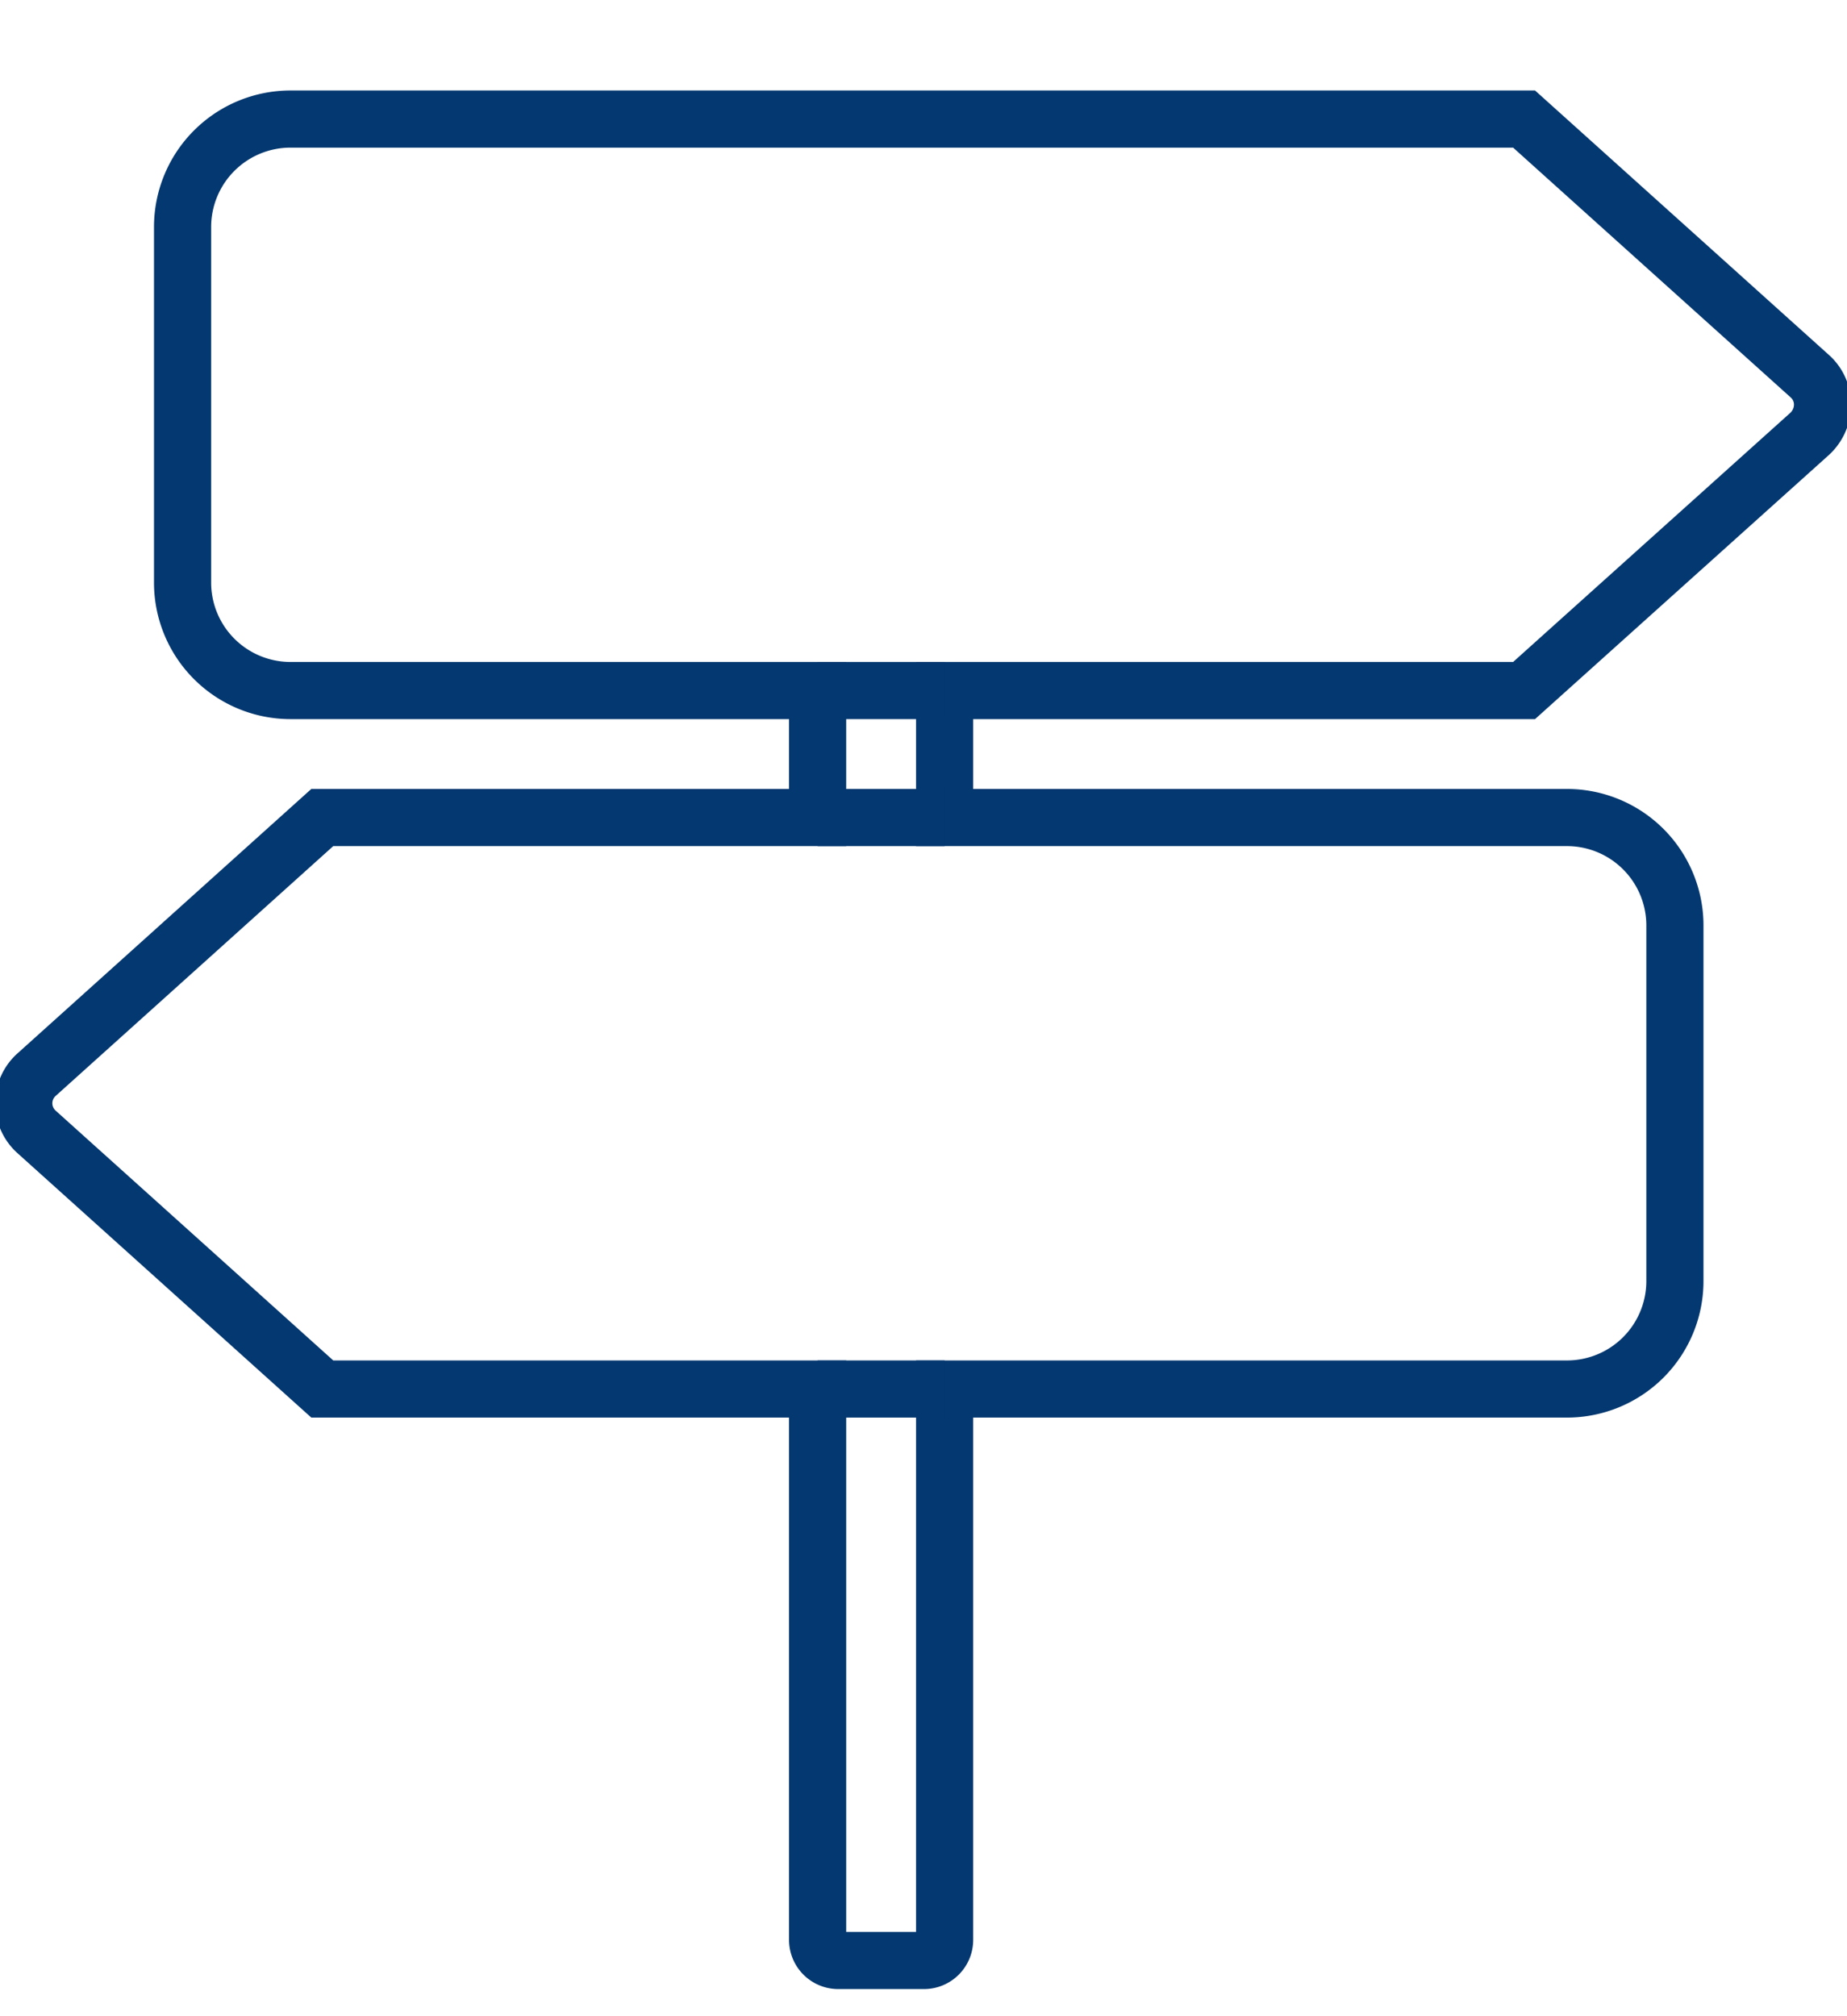 <?xml version="1.0" encoding="UTF-8"?> <svg xmlns="http://www.w3.org/2000/svg" id="Capa_1" data-name="Capa 1" viewBox="0 0 58.17 63.5"> <defs> <style>.cls-1{fill:none;stroke:#043870;stroke-miterlimit:10;stroke-width:1.8px;}</style> </defs> <title>0000</title> <path class="cls-1" d="M23.75,3.75H9.15a3.4,3.4,0,0,0-3.4,3.4v11.2a3.4,3.4,0,0,0,3.4,3.4h16.6v4H10.15l-9,8.1a1.21,1.21,0,0,0,0,1.8l9,8.1h15.6V61.09a.65.65,0,0,0,.66.66h2.68a.65.65,0,0,0,.66-.66V43.75h19.6a3.4,3.4,0,0,0,3.4-3.4V29.15a3.4,3.4,0,0,0-3.4-3.4H29.75v-4H48l9-8.09a1.26,1.26,0,0,0,.4-.91,1.2,1.2,0,0,0-.4-.9l-9-8.1H23.75Z"></path> <line class="cls-1" x1="25.75" y1="21.75" x2="29.75" y2="21.75"></line> <line class="cls-1" x1="25.75" y1="43.75" x2="29.75" y2="43.75"></line> <line class="cls-1" x1="25.75" y1="25.75" x2="29.75" y2="25.75"></line> </svg> 